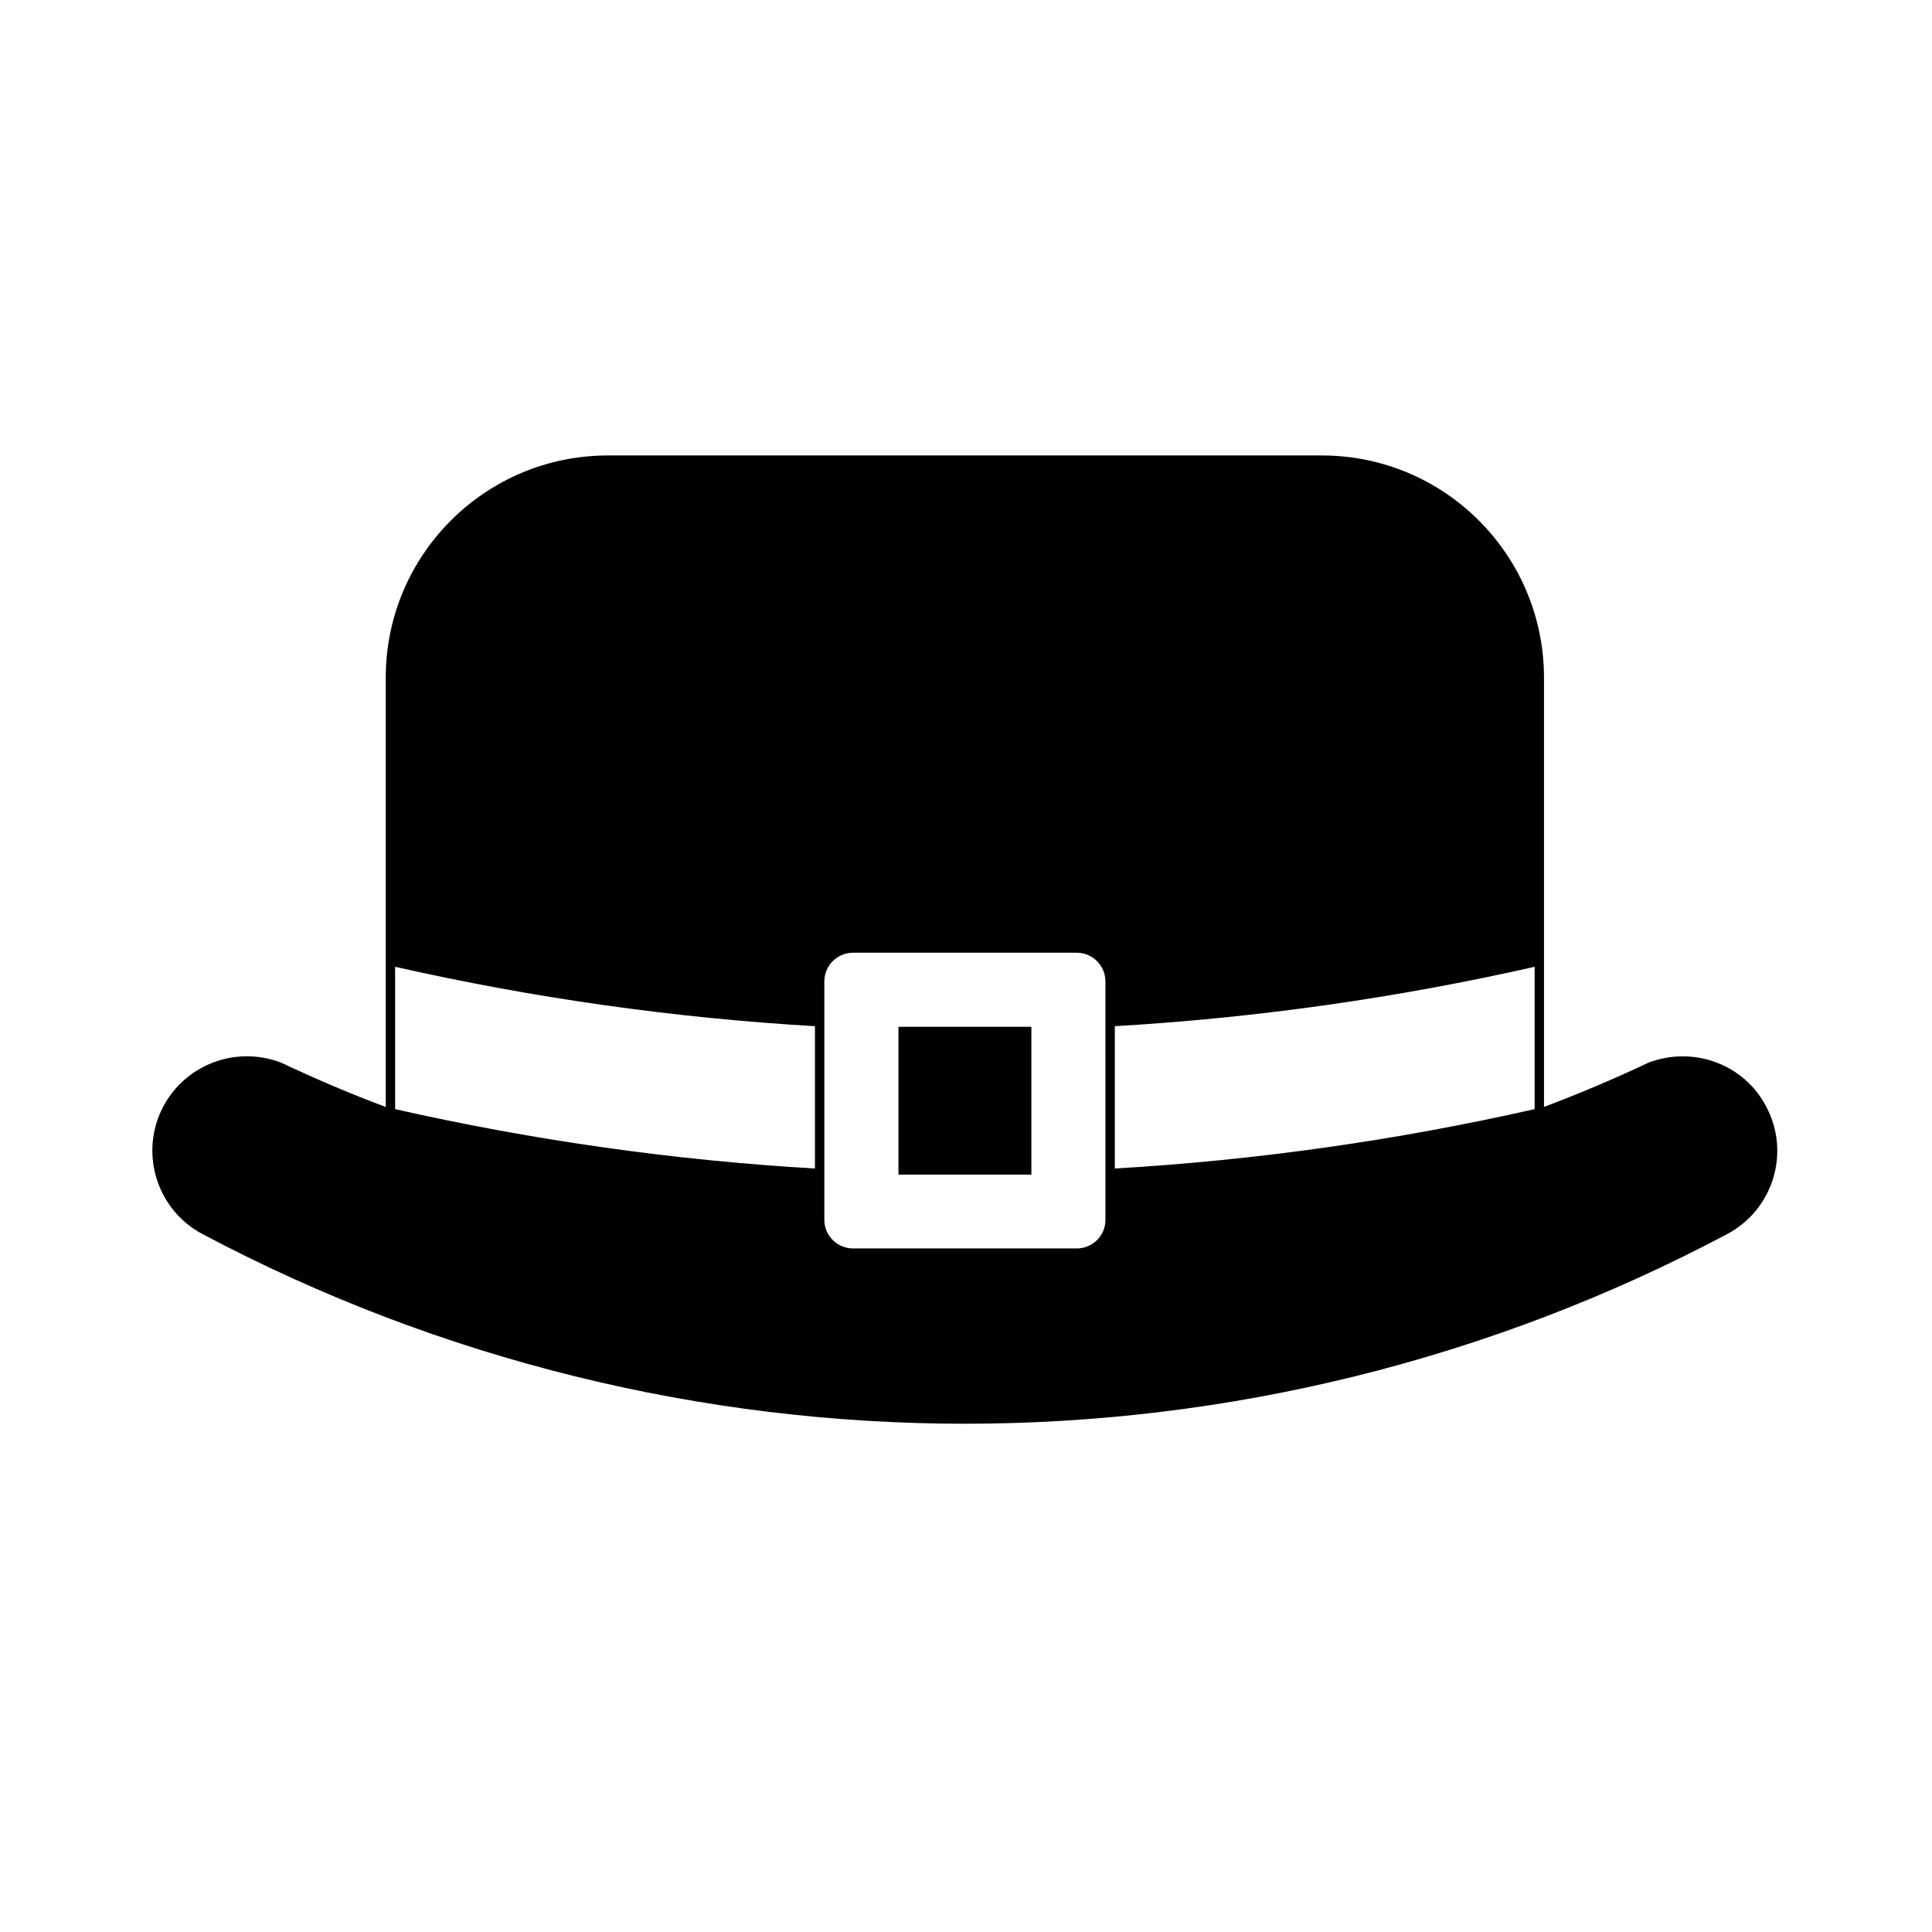 <?xml version="1.0" encoding="UTF-8"?>
<!-- Uploaded to: SVG Repo, www.svgrepo.com, Generator: SVG Repo Mixer Tools -->
<svg fill="#000000" width="800px" height="800px" version="1.1" viewBox="144 144 512 512" xmlns="http://www.w3.org/2000/svg">
 <path d="m197.66 471.04c-11.215-5.941-16.176-19.406-11.578-31.199 5.047-12.898 19.562-19.195 32.457-14.207 9.012 4.238 18.238 8.207 27.688 11.719v-113.76c0-32.512 26.363-58.891 58.875-58.891h189.18c32.531 0 58.891 26.379 58.891 58.891v113.75c9.367-3.512 18.688-7.481 27.688-11.719 11.863-4.543 25.348 0.367 31.199 11.633 6.504 12.176 1.84 27.328-10.332 33.781-126.33 67.023-277.66 67.023-404.07 0zm51.051-70.828v37.719c36.625 8.277 73.762 13.543 111.26 15.738v-37.715c-37.496-2.199-74.633-7.465-111.26-15.742zm133.39 55.074h35.227v-39.176h-35.227zm32.668-2.277v-34.562c-10.055 0.223-20.082 0.223-30.102 0v34.562c10.02 0.227 20.047 0.227 30.102 0zm-52.309-48.918v63.203c0 4.188 3.441 7.559 7.629 7.559h59.254c4.172 0 7.609-3.371 7.609-7.559l-0.004-63.203c0-4.246-3.438-7.613-7.609-7.613h-59.254c-4.184 0-7.625 3.367-7.625 7.613zm188.24 33.84v-37.719c-36.617 8.277-73.754 13.543-111.26 15.742v37.715c37.508-2.191 74.648-7.461 111.26-15.738z"/>
</svg>